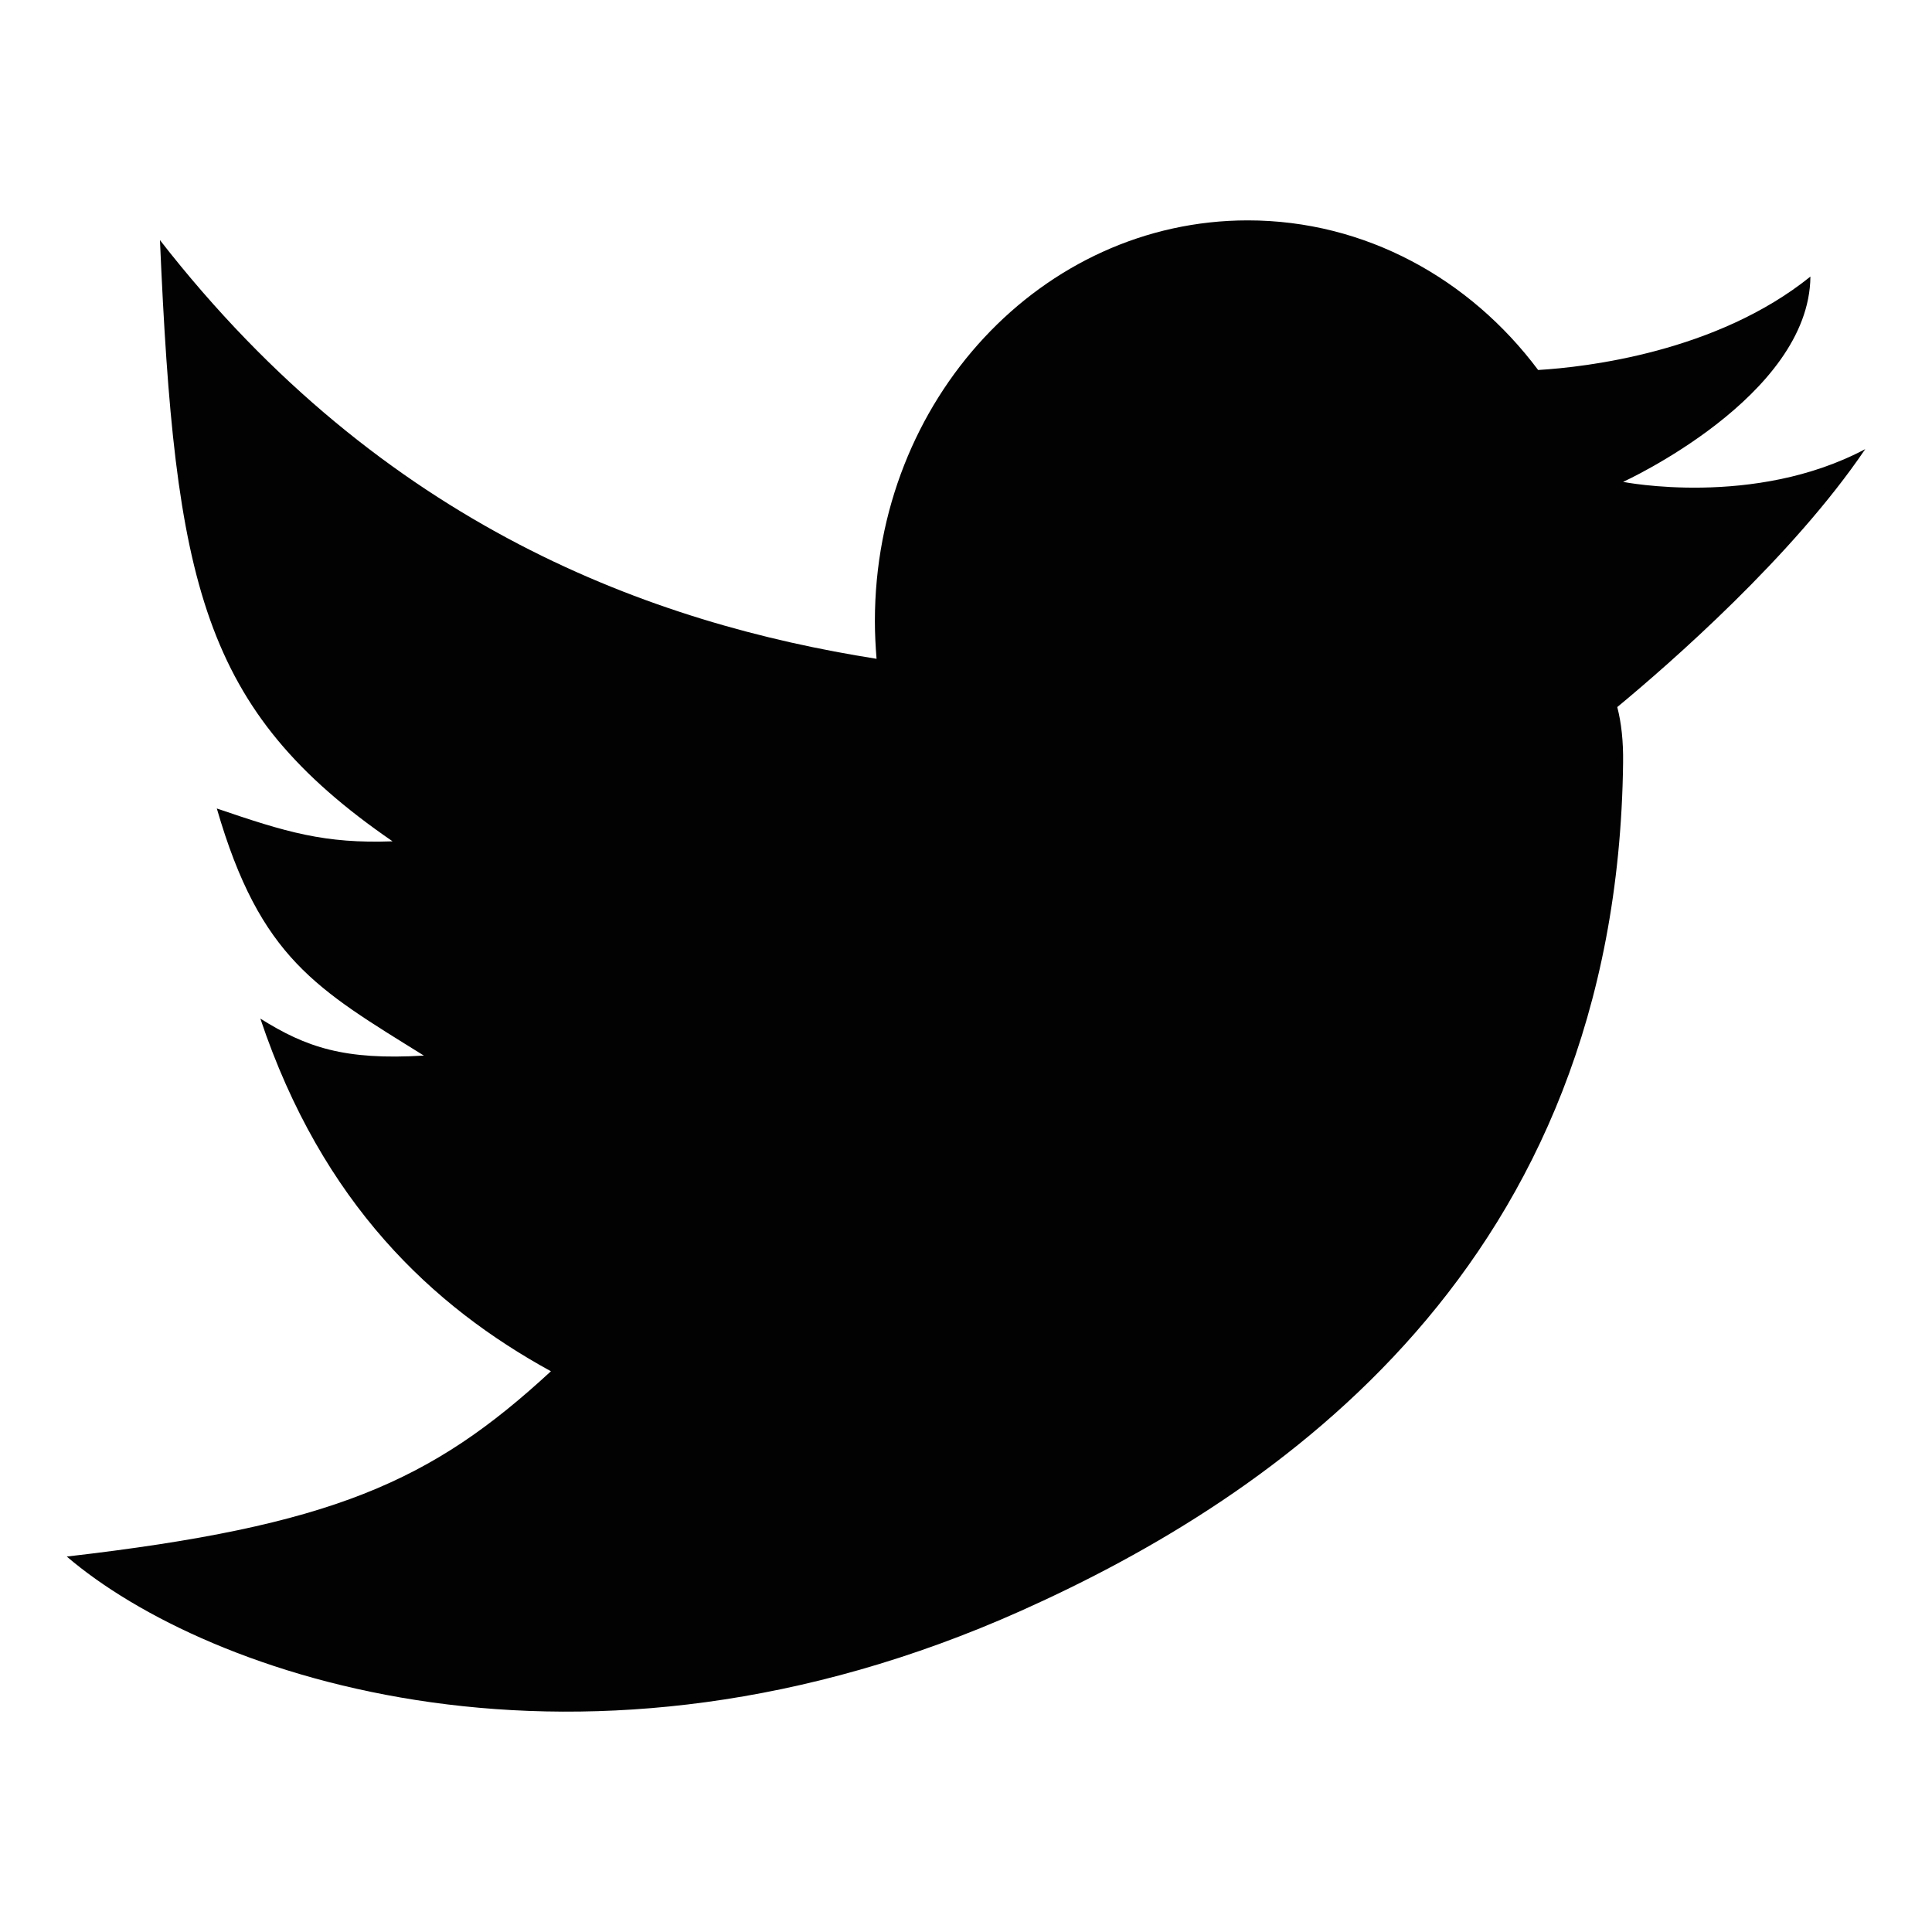 <svg version="1.1" id="Ebene_1" xmlns="http://www.w3.org/2000/svg" xmlns:xlink="http://www.w3.org/1999/xlink" x="0px" y="0px"
	 width="26.537px" height="26.538px" viewBox="0 0 26.537 26.538" enable-background="new 0 0 26.537 26.538" xml:space="preserve">
<path fill="#020203" d="M24.867,3.799c-1.288,1.038-3.083,1.244-3.74,1.283c-0.937-1.253-2.376-2.055-3.988-2.055
	c-2.829,0-5.122,2.464-5.122,5.503c0,0.175,0.009,0.347,0.023,0.519C8.979,8.566,5.271,7.248,2.197,3.298
	c0.204,4.706,0.57,6.454,3.195,8.258c-0.936,0.034-1.459-0.125-2.414-0.451c0.598,2.063,1.375,2.48,2.844,3.394
	c-1.091,0.066-1.617-0.113-2.246-0.508c0.852,2.541,2.365,3.953,3.991,4.844c-1.643,1.518-3.001,2.125-6.65,2.545
	c1.922,1.645,7.067,3.447,13.11,0.744c3.507-1.57,8.183-4.744,8.267-11.647c0.004-0.296-0.024-0.549-0.08-0.765
	c0.718-0.594,2.41-2.071,3.406-3.543c-1.521,0.809-3.326,0.45-3.326,0.45S24.852,5.453,24.867,3.799"/>
</svg>
